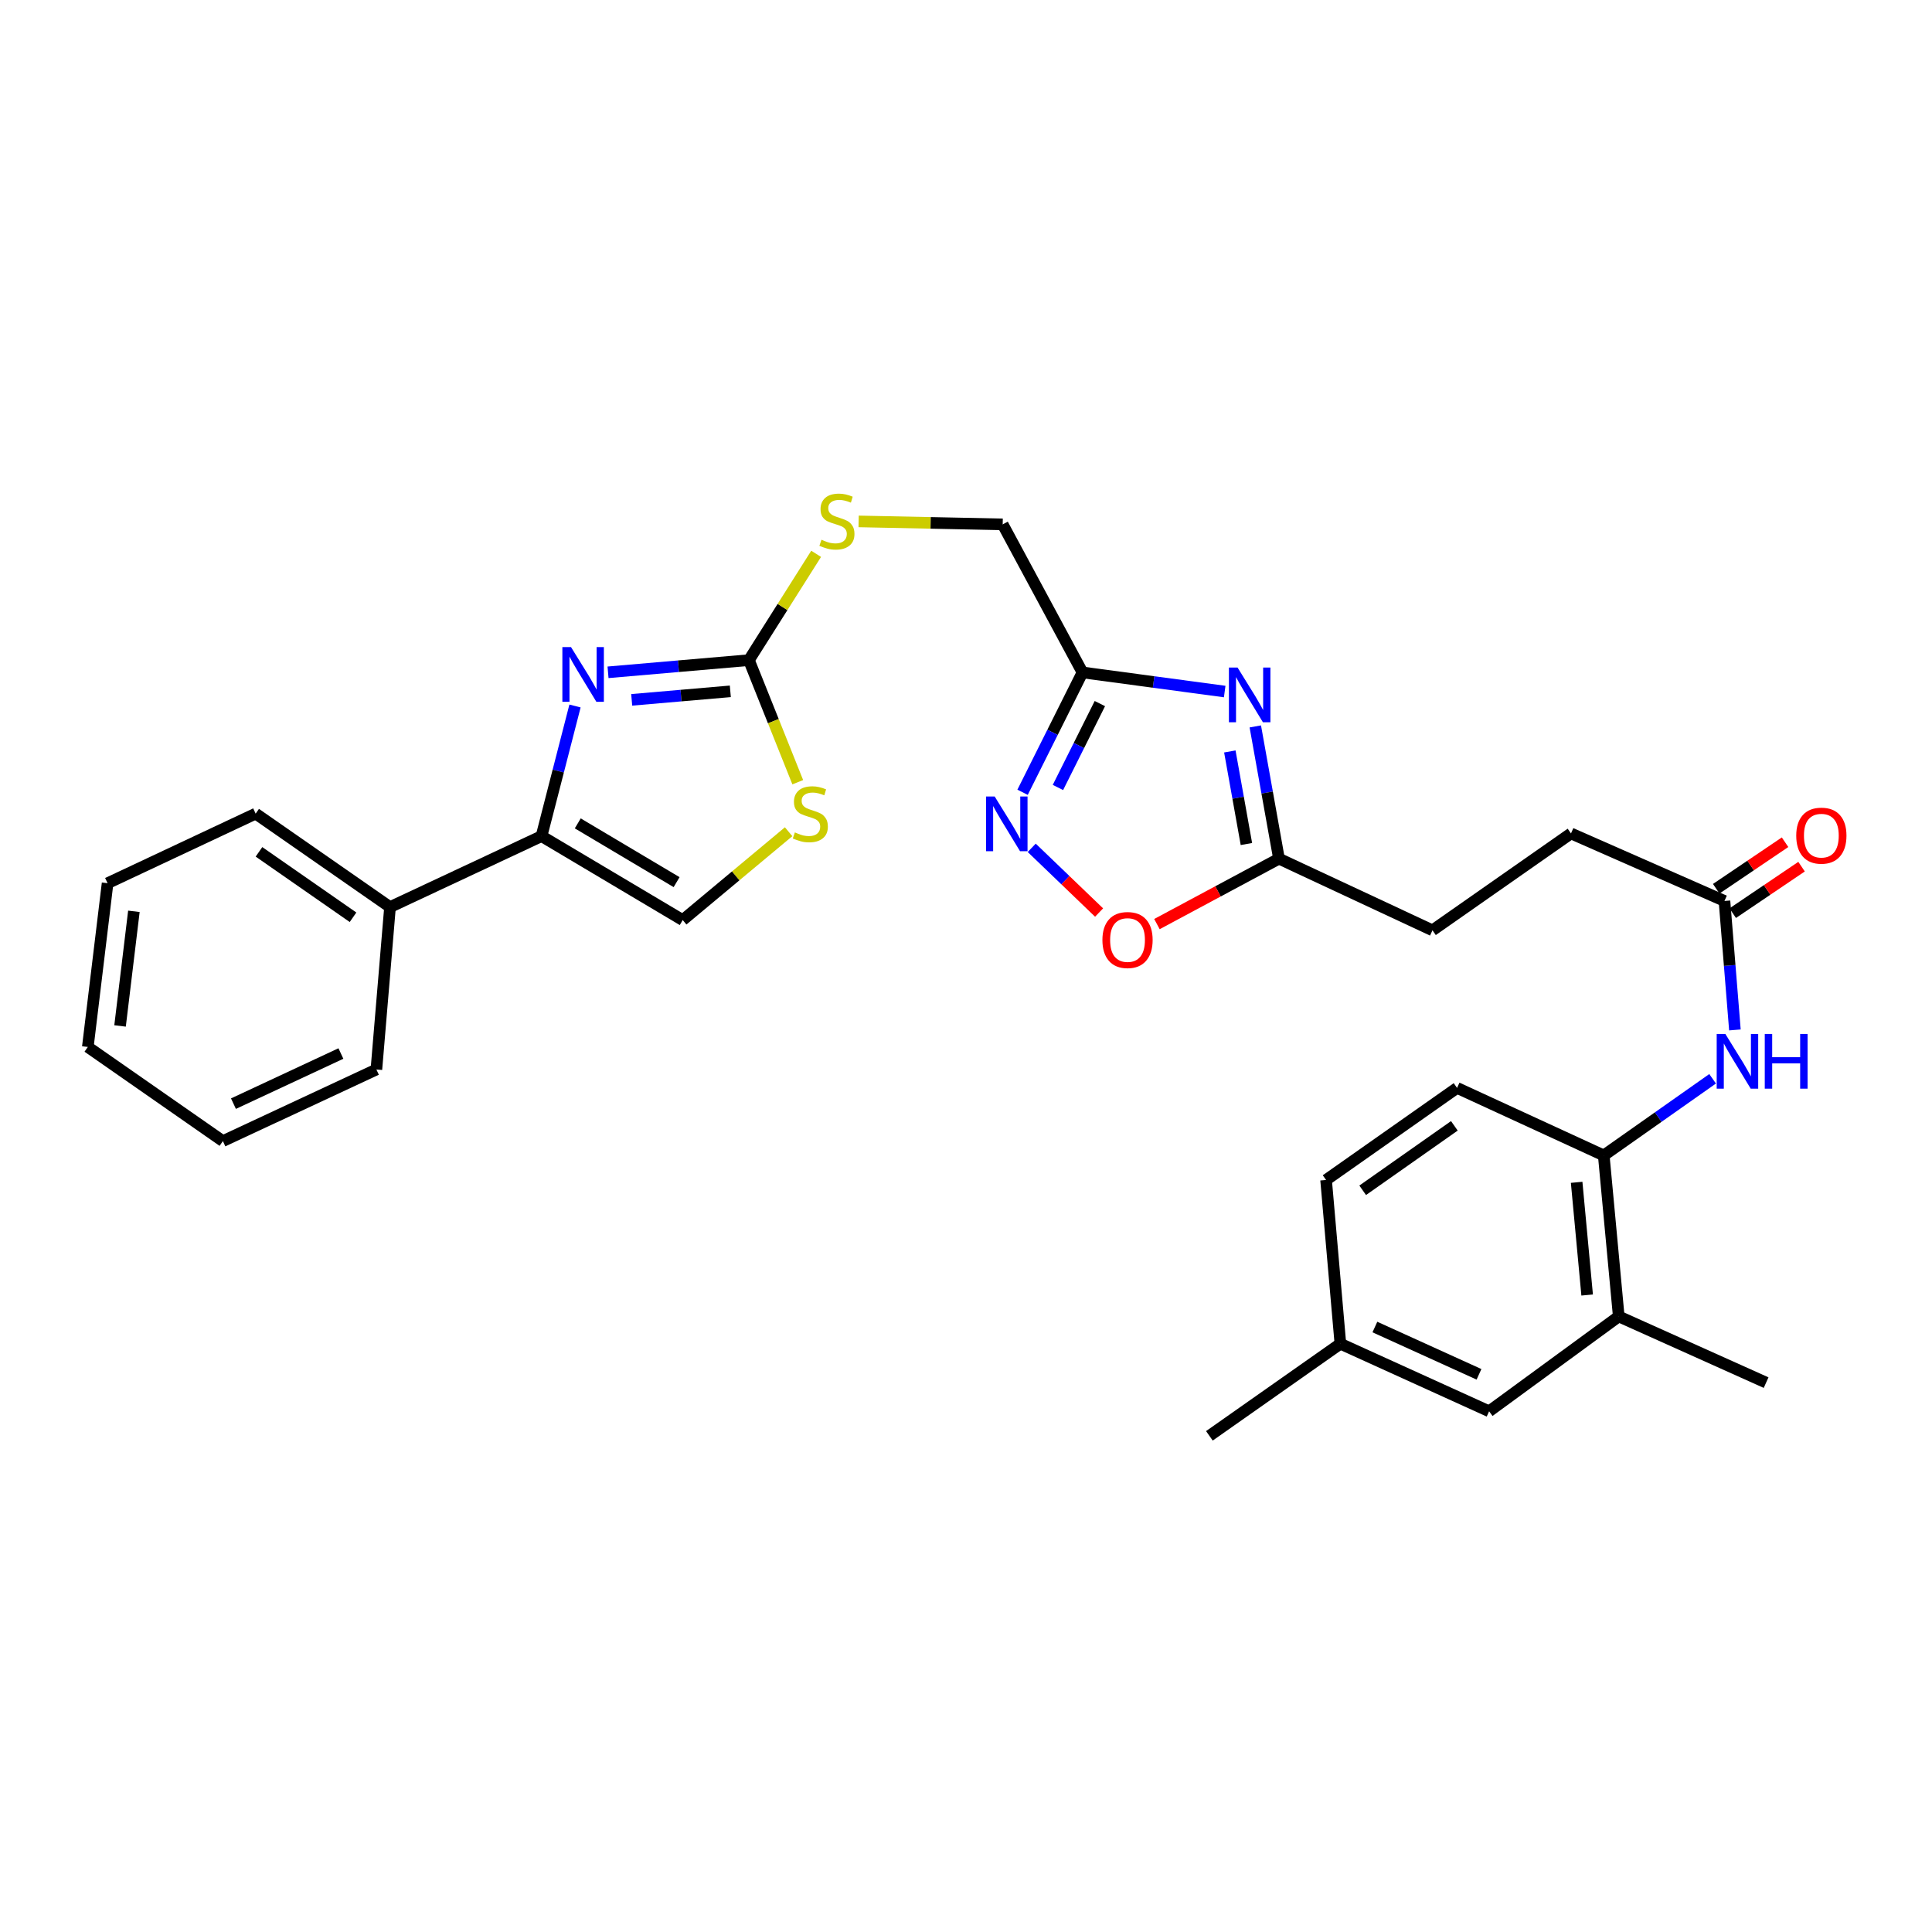 <?xml version='1.0' encoding='iso-8859-1'?>
<svg version='1.1' baseProfile='full'
              xmlns='http://www.w3.org/2000/svg'
                      xmlns:rdkit='http://www.rdkit.org/xml'
                      xmlns:xlink='http://www.w3.org/1999/xlink'
                  xml:space='preserve'
width='1000px' height='1000px' viewBox='0 0 1000 1000'>
<!-- END OF HEADER -->
<rect style='opacity:1.0;fill:#FFFFFF;stroke:none' width='1000' height='1000' x='0' y='0'> </rect>
<path class='bond-1' d='M 314.716,347.986 L 351.178,344.834' style='fill:none;fill-rule:evenodd;stroke:#0000FF;stroke-width:6px;stroke-linecap:butt;stroke-linejoin:miter;stroke-opacity:1' />
<path class='bond-1' d='M 351.178,344.834 L 387.64,341.682' style='fill:none;fill-rule:evenodd;stroke:#000000;stroke-width:6px;stroke-linecap:butt;stroke-linejoin:miter;stroke-opacity:1' />
<path class='bond-1' d='M 326.969,362.243 L 352.492,360.037' style='fill:none;fill-rule:evenodd;stroke:#0000FF;stroke-width:6px;stroke-linecap:butt;stroke-linejoin:miter;stroke-opacity:1' />
<path class='bond-1' d='M 352.492,360.037 L 378.015,357.831' style='fill:none;fill-rule:evenodd;stroke:#000000;stroke-width:6px;stroke-linecap:butt;stroke-linejoin:miter;stroke-opacity:1' />
<path class='bond-3' d='M 297.623,365.42 L 288.956,399.101' style='fill:none;fill-rule:evenodd;stroke:#0000FF;stroke-width:6px;stroke-linecap:butt;stroke-linejoin:miter;stroke-opacity:1' />
<path class='bond-3' d='M 288.956,399.101 L 280.29,432.782' style='fill:none;fill-rule:evenodd;stroke:#000000;stroke-width:6px;stroke-linecap:butt;stroke-linejoin:miter;stroke-opacity:1' />
<path class='bond-0' d='M 633.9,357.943 L 597.096,352.996' style='fill:none;fill-rule:evenodd;stroke:#0000FF;stroke-width:6px;stroke-linecap:butt;stroke-linejoin:miter;stroke-opacity:1' />
<path class='bond-0' d='M 597.096,352.996 L 560.293,348.049' style='fill:none;fill-rule:evenodd;stroke:#000000;stroke-width:6px;stroke-linecap:butt;stroke-linejoin:miter;stroke-opacity:1' />
<path class='bond-6' d='M 649.743,375.993 L 655.87,410.22' style='fill:none;fill-rule:evenodd;stroke:#0000FF;stroke-width:6px;stroke-linecap:butt;stroke-linejoin:miter;stroke-opacity:1' />
<path class='bond-6' d='M 655.87,410.22 L 661.997,444.447' style='fill:none;fill-rule:evenodd;stroke:#000000;stroke-width:6px;stroke-linecap:butt;stroke-linejoin:miter;stroke-opacity:1' />
<path class='bond-6' d='M 636.56,388.95 L 640.849,412.909' style='fill:none;fill-rule:evenodd;stroke:#0000FF;stroke-width:6px;stroke-linecap:butt;stroke-linejoin:miter;stroke-opacity:1' />
<path class='bond-6' d='M 640.849,412.909 L 645.138,436.868' style='fill:none;fill-rule:evenodd;stroke:#000000;stroke-width:6px;stroke-linecap:butt;stroke-linejoin:miter;stroke-opacity:1' />
<path class='bond-5' d='M 387.64,341.682 L 400.279,373.278' style='fill:none;fill-rule:evenodd;stroke:#000000;stroke-width:6px;stroke-linecap:butt;stroke-linejoin:miter;stroke-opacity:1' />
<path class='bond-5' d='M 400.279,373.278 L 412.918,404.874' style='fill:none;fill-rule:evenodd;stroke:#CCCC00;stroke-width:6px;stroke-linecap:butt;stroke-linejoin:miter;stroke-opacity:1' />
<path class='bond-13' d='M 387.64,341.682 L 405.037,314.171' style='fill:none;fill-rule:evenodd;stroke:#000000;stroke-width:6px;stroke-linecap:butt;stroke-linejoin:miter;stroke-opacity:1' />
<path class='bond-13' d='M 405.037,314.171 L 422.433,286.66' style='fill:none;fill-rule:evenodd;stroke:#CCCC00;stroke-width:6px;stroke-linecap:butt;stroke-linejoin:miter;stroke-opacity:1' />
<path class='bond-2' d='M 560.293,348.049 L 518.99,271.413' style='fill:none;fill-rule:evenodd;stroke:#000000;stroke-width:6px;stroke-linecap:butt;stroke-linejoin:miter;stroke-opacity:1' />
<path class='bond-4' d='M 560.293,348.049 L 544.788,379.065' style='fill:none;fill-rule:evenodd;stroke:#000000;stroke-width:6px;stroke-linecap:butt;stroke-linejoin:miter;stroke-opacity:1' />
<path class='bond-4' d='M 544.788,379.065 L 529.283,410.081' style='fill:none;fill-rule:evenodd;stroke:#0000FF;stroke-width:6px;stroke-linecap:butt;stroke-linejoin:miter;stroke-opacity:1' />
<path class='bond-4' d='M 569.29,364.177 L 558.437,385.888' style='fill:none;fill-rule:evenodd;stroke:#000000;stroke-width:6px;stroke-linecap:butt;stroke-linejoin:miter;stroke-opacity:1' />
<path class='bond-4' d='M 558.437,385.888 L 547.584,407.599' style='fill:none;fill-rule:evenodd;stroke:#0000FF;stroke-width:6px;stroke-linecap:butt;stroke-linejoin:miter;stroke-opacity:1' />
<path class='bond-7' d='M 280.29,432.782 L 353.374,476.229' style='fill:none;fill-rule:evenodd;stroke:#000000;stroke-width:6px;stroke-linecap:butt;stroke-linejoin:miter;stroke-opacity:1' />
<path class='bond-7' d='M 299.05,426.182 L 350.209,456.595' style='fill:none;fill-rule:evenodd;stroke:#000000;stroke-width:6px;stroke-linecap:butt;stroke-linejoin:miter;stroke-opacity:1' />
<path class='bond-14' d='M 280.29,432.782 L 201.873,469.506' style='fill:none;fill-rule:evenodd;stroke:#000000;stroke-width:6px;stroke-linecap:butt;stroke-linejoin:miter;stroke-opacity:1' />
<path class='bond-8' d='M 534.016,438.831 L 551.451,455.58' style='fill:none;fill-rule:evenodd;stroke:#0000FF;stroke-width:6px;stroke-linecap:butt;stroke-linejoin:miter;stroke-opacity:1' />
<path class='bond-8' d='M 551.451,455.58 L 568.887,472.329' style='fill:none;fill-rule:evenodd;stroke:#FF0000;stroke-width:6px;stroke-linecap:butt;stroke-linejoin:miter;stroke-opacity:1' />
<path class='bond-30' d='M 408.192,430.501 L 380.783,453.365' style='fill:none;fill-rule:evenodd;stroke:#CCCC00;stroke-width:6px;stroke-linecap:butt;stroke-linejoin:miter;stroke-opacity:1' />
<path class='bond-30' d='M 380.783,453.365 L 353.374,476.229' style='fill:none;fill-rule:evenodd;stroke:#000000;stroke-width:6px;stroke-linecap:butt;stroke-linejoin:miter;stroke-opacity:1' />
<path class='bond-19' d='M 661.997,444.447 L 741.448,481.536' style='fill:none;fill-rule:evenodd;stroke:#000000;stroke-width:6px;stroke-linecap:butt;stroke-linejoin:miter;stroke-opacity:1' />
<path class='bond-32' d='M 661.997,444.447 L 630.413,461.378' style='fill:none;fill-rule:evenodd;stroke:#000000;stroke-width:6px;stroke-linecap:butt;stroke-linejoin:miter;stroke-opacity:1' />
<path class='bond-32' d='M 630.413,461.378 L 598.829,478.309' style='fill:none;fill-rule:evenodd;stroke:#FF0000;stroke-width:6px;stroke-linecap:butt;stroke-linejoin:miter;stroke-opacity:1' />
<path class='bond-9' d='M 897.985,533.089 L 895.285,499.712' style='fill:none;fill-rule:evenodd;stroke:#0000FF;stroke-width:6px;stroke-linecap:butt;stroke-linejoin:miter;stroke-opacity:1' />
<path class='bond-9' d='M 895.285,499.712 L 892.585,466.336' style='fill:none;fill-rule:evenodd;stroke:#000000;stroke-width:6px;stroke-linecap:butt;stroke-linejoin:miter;stroke-opacity:1' />
<path class='bond-10' d='M 886.443,558.381 L 858.27,578.216' style='fill:none;fill-rule:evenodd;stroke:#0000FF;stroke-width:6px;stroke-linecap:butt;stroke-linejoin:miter;stroke-opacity:1' />
<path class='bond-10' d='M 858.27,578.216 L 830.097,598.05' style='fill:none;fill-rule:evenodd;stroke:#000000;stroke-width:6px;stroke-linecap:butt;stroke-linejoin:miter;stroke-opacity:1' />
<path class='bond-12' d='M 830.097,598.05 L 837.863,681.384' style='fill:none;fill-rule:evenodd;stroke:#000000;stroke-width:6px;stroke-linecap:butt;stroke-linejoin:miter;stroke-opacity:1' />
<path class='bond-12' d='M 816.068,611.966 L 821.504,670.3' style='fill:none;fill-rule:evenodd;stroke:#000000;stroke-width:6px;stroke-linecap:butt;stroke-linejoin:miter;stroke-opacity:1' />
<path class='bond-18' d='M 830.097,598.05 L 754.164,563.098' style='fill:none;fill-rule:evenodd;stroke:#000000;stroke-width:6px;stroke-linecap:butt;stroke-linejoin:miter;stroke-opacity:1' />
<path class='bond-11' d='M 892.585,466.336 L 813.142,431.383' style='fill:none;fill-rule:evenodd;stroke:#000000;stroke-width:6px;stroke-linecap:butt;stroke-linejoin:miter;stroke-opacity:1' />
<path class='bond-16' d='M 896.857,472.657 L 914.672,460.618' style='fill:none;fill-rule:evenodd;stroke:#000000;stroke-width:6px;stroke-linecap:butt;stroke-linejoin:miter;stroke-opacity:1' />
<path class='bond-16' d='M 914.672,460.618 L 932.488,448.58' style='fill:none;fill-rule:evenodd;stroke:#FF0000;stroke-width:6px;stroke-linecap:butt;stroke-linejoin:miter;stroke-opacity:1' />
<path class='bond-16' d='M 888.313,460.014 L 906.129,447.975' style='fill:none;fill-rule:evenodd;stroke:#000000;stroke-width:6px;stroke-linecap:butt;stroke-linejoin:miter;stroke-opacity:1' />
<path class='bond-16' d='M 906.129,447.975 L 923.944,435.936' style='fill:none;fill-rule:evenodd;stroke:#FF0000;stroke-width:6px;stroke-linecap:butt;stroke-linejoin:miter;stroke-opacity:1' />
<path class='bond-15' d='M 837.863,681.384 L 770.763,730.486' style='fill:none;fill-rule:evenodd;stroke:#000000;stroke-width:6px;stroke-linecap:butt;stroke-linejoin:miter;stroke-opacity:1' />
<path class='bond-23' d='M 837.863,681.384 L 914.135,715.642' style='fill:none;fill-rule:evenodd;stroke:#000000;stroke-width:6px;stroke-linecap:butt;stroke-linejoin:miter;stroke-opacity:1' />
<path class='bond-17' d='M 444.415,269.88 L 481.703,270.646' style='fill:none;fill-rule:evenodd;stroke:#CCCC00;stroke-width:6px;stroke-linecap:butt;stroke-linejoin:miter;stroke-opacity:1' />
<path class='bond-17' d='M 481.703,270.646 L 518.99,271.413' style='fill:none;fill-rule:evenodd;stroke:#000000;stroke-width:6px;stroke-linecap:butt;stroke-linejoin:miter;stroke-opacity:1' />
<path class='bond-24' d='M 201.873,469.506 L 132.332,421.134' style='fill:none;fill-rule:evenodd;stroke:#000000;stroke-width:6px;stroke-linecap:butt;stroke-linejoin:miter;stroke-opacity:1' />
<path class='bond-24' d='M 182.728,474.777 L 134.049,440.916' style='fill:none;fill-rule:evenodd;stroke:#000000;stroke-width:6px;stroke-linecap:butt;stroke-linejoin:miter;stroke-opacity:1' />
<path class='bond-25' d='M 201.873,469.506 L 194.819,553.569' style='fill:none;fill-rule:evenodd;stroke:#000000;stroke-width:6px;stroke-linecap:butt;stroke-linejoin:miter;stroke-opacity:1' />
<path class='bond-33' d='M 770.763,730.486 L 693.779,695.516' style='fill:none;fill-rule:evenodd;stroke:#000000;stroke-width:6px;stroke-linecap:butt;stroke-linejoin:miter;stroke-opacity:1' />
<path class='bond-33' d='M 765.527,711.347 L 711.638,686.868' style='fill:none;fill-rule:evenodd;stroke:#000000;stroke-width:6px;stroke-linecap:butt;stroke-linejoin:miter;stroke-opacity:1' />
<path class='bond-22' d='M 754.164,563.098 L 686.378,610.758' style='fill:none;fill-rule:evenodd;stroke:#000000;stroke-width:6px;stroke-linecap:butt;stroke-linejoin:miter;stroke-opacity:1' />
<path class='bond-22' d='M 752.773,582.73 L 705.323,616.092' style='fill:none;fill-rule:evenodd;stroke:#000000;stroke-width:6px;stroke-linecap:butt;stroke-linejoin:miter;stroke-opacity:1' />
<path class='bond-20' d='M 741.448,481.536 L 813.142,431.383' style='fill:none;fill-rule:evenodd;stroke:#000000;stroke-width:6px;stroke-linecap:butt;stroke-linejoin:miter;stroke-opacity:1' />
<path class='bond-21' d='M 693.779,695.516 L 686.378,610.758' style='fill:none;fill-rule:evenodd;stroke:#000000;stroke-width:6px;stroke-linecap:butt;stroke-linejoin:miter;stroke-opacity:1' />
<path class='bond-26' d='M 693.779,695.516 L 625.976,743.185' style='fill:none;fill-rule:evenodd;stroke:#000000;stroke-width:6px;stroke-linecap:butt;stroke-linejoin:miter;stroke-opacity:1' />
<path class='bond-27' d='M 132.332,421.134 L 55.687,457.154' style='fill:none;fill-rule:evenodd;stroke:#000000;stroke-width:6px;stroke-linecap:butt;stroke-linejoin:miter;stroke-opacity:1' />
<path class='bond-28' d='M 194.819,553.569 L 115.368,590.633' style='fill:none;fill-rule:evenodd;stroke:#000000;stroke-width:6px;stroke-linecap:butt;stroke-linejoin:miter;stroke-opacity:1' />
<path class='bond-28' d='M 176.451,545.3 L 120.835,571.244' style='fill:none;fill-rule:evenodd;stroke:#000000;stroke-width:6px;stroke-linecap:butt;stroke-linejoin:miter;stroke-opacity:1' />
<path class='bond-31' d='M 55.687,457.154 L 45.455,541.912' style='fill:none;fill-rule:evenodd;stroke:#000000;stroke-width:6px;stroke-linecap:butt;stroke-linejoin:miter;stroke-opacity:1' />
<path class='bond-31' d='M 69.302,471.697 L 62.139,531.028' style='fill:none;fill-rule:evenodd;stroke:#000000;stroke-width:6px;stroke-linecap:butt;stroke-linejoin:miter;stroke-opacity:1' />
<path class='bond-29' d='M 115.368,590.633 L 45.455,541.912' style='fill:none;fill-rule:evenodd;stroke:#000000;stroke-width:6px;stroke-linecap:butt;stroke-linejoin:miter;stroke-opacity:1' />
<path  class='atom-0' d='M 295.562 334.94
L 304.842 349.94
Q 305.762 351.42, 307.242 354.1
Q 308.722 356.78, 308.802 356.94
L 308.802 334.94
L 312.562 334.94
L 312.562 363.26
L 308.682 363.26
L 298.722 346.86
Q 297.562 344.94, 296.322 342.74
Q 295.122 340.54, 294.762 339.86
L 294.762 363.26
L 291.082 363.26
L 291.082 334.94
L 295.562 334.94
' fill='#0000FF'/>
<path  class='atom-1' d='M 640.562 345.52
L 649.842 360.52
Q 650.762 362, 652.242 364.68
Q 653.722 367.36, 653.802 367.52
L 653.802 345.52
L 657.562 345.52
L 657.562 373.84
L 653.682 373.84
L 643.722 357.44
Q 642.562 355.52, 641.322 353.32
Q 640.122 351.12, 639.762 350.44
L 639.762 373.84
L 636.082 373.84
L 636.082 345.52
L 640.562 345.52
' fill='#0000FF'/>
<path  class='atom-5' d='M 514.85 412.272
L 524.13 427.272
Q 525.05 428.752, 526.53 431.432
Q 528.01 434.112, 528.09 434.272
L 528.09 412.272
L 531.85 412.272
L 531.85 440.592
L 527.97 440.592
L 518.01 424.192
Q 516.85 422.272, 515.61 420.072
Q 514.41 417.872, 514.05 417.192
L 514.05 440.592
L 510.37 440.592
L 510.37 412.272
L 514.85 412.272
' fill='#0000FF'/>
<path  class='atom-6' d='M 411.422 430.854
Q 411.742 430.974, 413.062 431.534
Q 414.382 432.094, 415.822 432.454
Q 417.302 432.774, 418.742 432.774
Q 421.422 432.774, 422.982 431.494
Q 424.542 430.174, 424.542 427.894
Q 424.542 426.334, 423.742 425.374
Q 422.982 424.414, 421.782 423.894
Q 420.582 423.374, 418.582 422.774
Q 416.062 422.014, 414.542 421.294
Q 413.062 420.574, 411.982 419.054
Q 410.942 417.534, 410.942 414.974
Q 410.942 411.414, 413.342 409.214
Q 415.782 407.014, 420.582 407.014
Q 423.862 407.014, 427.582 408.574
L 426.662 411.654
Q 423.262 410.254, 420.702 410.254
Q 417.942 410.254, 416.422 411.414
Q 414.902 412.534, 414.942 414.494
Q 414.942 416.014, 415.702 416.934
Q 416.502 417.854, 417.622 418.374
Q 418.782 418.894, 420.702 419.494
Q 423.262 420.294, 424.782 421.094
Q 426.302 421.894, 427.382 423.534
Q 428.502 425.134, 428.502 427.894
Q 428.502 431.814, 425.862 433.934
Q 423.262 436.014, 418.902 436.014
Q 416.382 436.014, 414.462 435.454
Q 412.582 434.934, 410.342 434.014
L 411.422 430.854
' fill='#CCCC00'/>
<path  class='atom-9' d='M 570.606 486.55
Q 570.606 479.75, 573.966 475.95
Q 577.326 472.15, 583.606 472.15
Q 589.886 472.15, 593.246 475.95
Q 596.606 479.75, 596.606 486.55
Q 596.606 493.43, 593.206 497.35
Q 589.806 501.23, 583.606 501.23
Q 577.366 501.23, 573.966 497.35
Q 570.606 493.47, 570.606 486.55
M 583.606 498.03
Q 587.926 498.03, 590.246 495.15
Q 592.606 492.23, 592.606 486.55
Q 592.606 480.99, 590.246 478.19
Q 587.926 475.35, 583.606 475.35
Q 579.286 475.35, 576.926 478.15
Q 574.606 480.95, 574.606 486.55
Q 574.606 492.27, 576.926 495.15
Q 579.286 498.03, 583.606 498.03
' fill='#FF0000'/>
<path  class='atom-10' d='M 893.039 535.17
L 902.319 550.17
Q 903.239 551.65, 904.719 554.33
Q 906.199 557.01, 906.279 557.17
L 906.279 535.17
L 910.039 535.17
L 910.039 563.49
L 906.159 563.49
L 896.199 547.09
Q 895.039 545.17, 893.799 542.97
Q 892.599 540.77, 892.239 540.09
L 892.239 563.49
L 888.559 563.49
L 888.559 535.17
L 893.039 535.17
' fill='#0000FF'/>
<path  class='atom-10' d='M 913.439 535.17
L 917.279 535.17
L 917.279 547.21
L 931.759 547.21
L 931.759 535.17
L 935.599 535.17
L 935.599 563.49
L 931.759 563.49
L 931.759 550.41
L 917.279 550.41
L 917.279 563.49
L 913.439 563.49
L 913.439 535.17
' fill='#0000FF'/>
<path  class='atom-14' d='M 425.19 279.369
Q 425.51 279.489, 426.83 280.049
Q 428.15 280.609, 429.59 280.969
Q 431.07 281.289, 432.51 281.289
Q 435.19 281.289, 436.75 280.009
Q 438.31 278.689, 438.31 276.409
Q 438.31 274.849, 437.51 273.889
Q 436.75 272.929, 435.55 272.409
Q 434.35 271.889, 432.35 271.289
Q 429.83 270.529, 428.31 269.809
Q 426.83 269.089, 425.75 267.569
Q 424.71 266.049, 424.71 263.489
Q 424.71 259.929, 427.11 257.729
Q 429.55 255.529, 434.35 255.529
Q 437.63 255.529, 441.35 257.089
L 440.43 260.169
Q 437.03 258.769, 434.47 258.769
Q 431.71 258.769, 430.19 259.929
Q 428.67 261.049, 428.71 263.009
Q 428.71 264.529, 429.47 265.449
Q 430.27 266.369, 431.39 266.889
Q 432.55 267.409, 434.47 268.009
Q 437.03 268.809, 438.55 269.609
Q 440.07 270.409, 441.15 272.049
Q 442.27 273.649, 442.27 276.409
Q 442.27 280.329, 439.63 282.449
Q 437.03 284.529, 432.67 284.529
Q 430.15 284.529, 428.23 283.969
Q 426.35 283.449, 424.11 282.529
L 425.19 279.369
' fill='#CCCC00'/>
<path  class='atom-17' d='M 929.729 432.531
Q 929.729 425.731, 933.089 421.931
Q 936.449 418.131, 942.729 418.131
Q 949.009 418.131, 952.369 421.931
Q 955.729 425.731, 955.729 432.531
Q 955.729 439.411, 952.329 443.331
Q 948.929 447.211, 942.729 447.211
Q 936.489 447.211, 933.089 443.331
Q 929.729 439.451, 929.729 432.531
M 942.729 444.011
Q 947.049 444.011, 949.369 441.131
Q 951.729 438.211, 951.729 432.531
Q 951.729 426.971, 949.369 424.171
Q 947.049 421.331, 942.729 421.331
Q 938.409 421.331, 936.049 424.131
Q 933.729 426.931, 933.729 432.531
Q 933.729 438.251, 936.049 441.131
Q 938.409 444.011, 942.729 444.011
' fill='#FF0000'/>
</svg>
